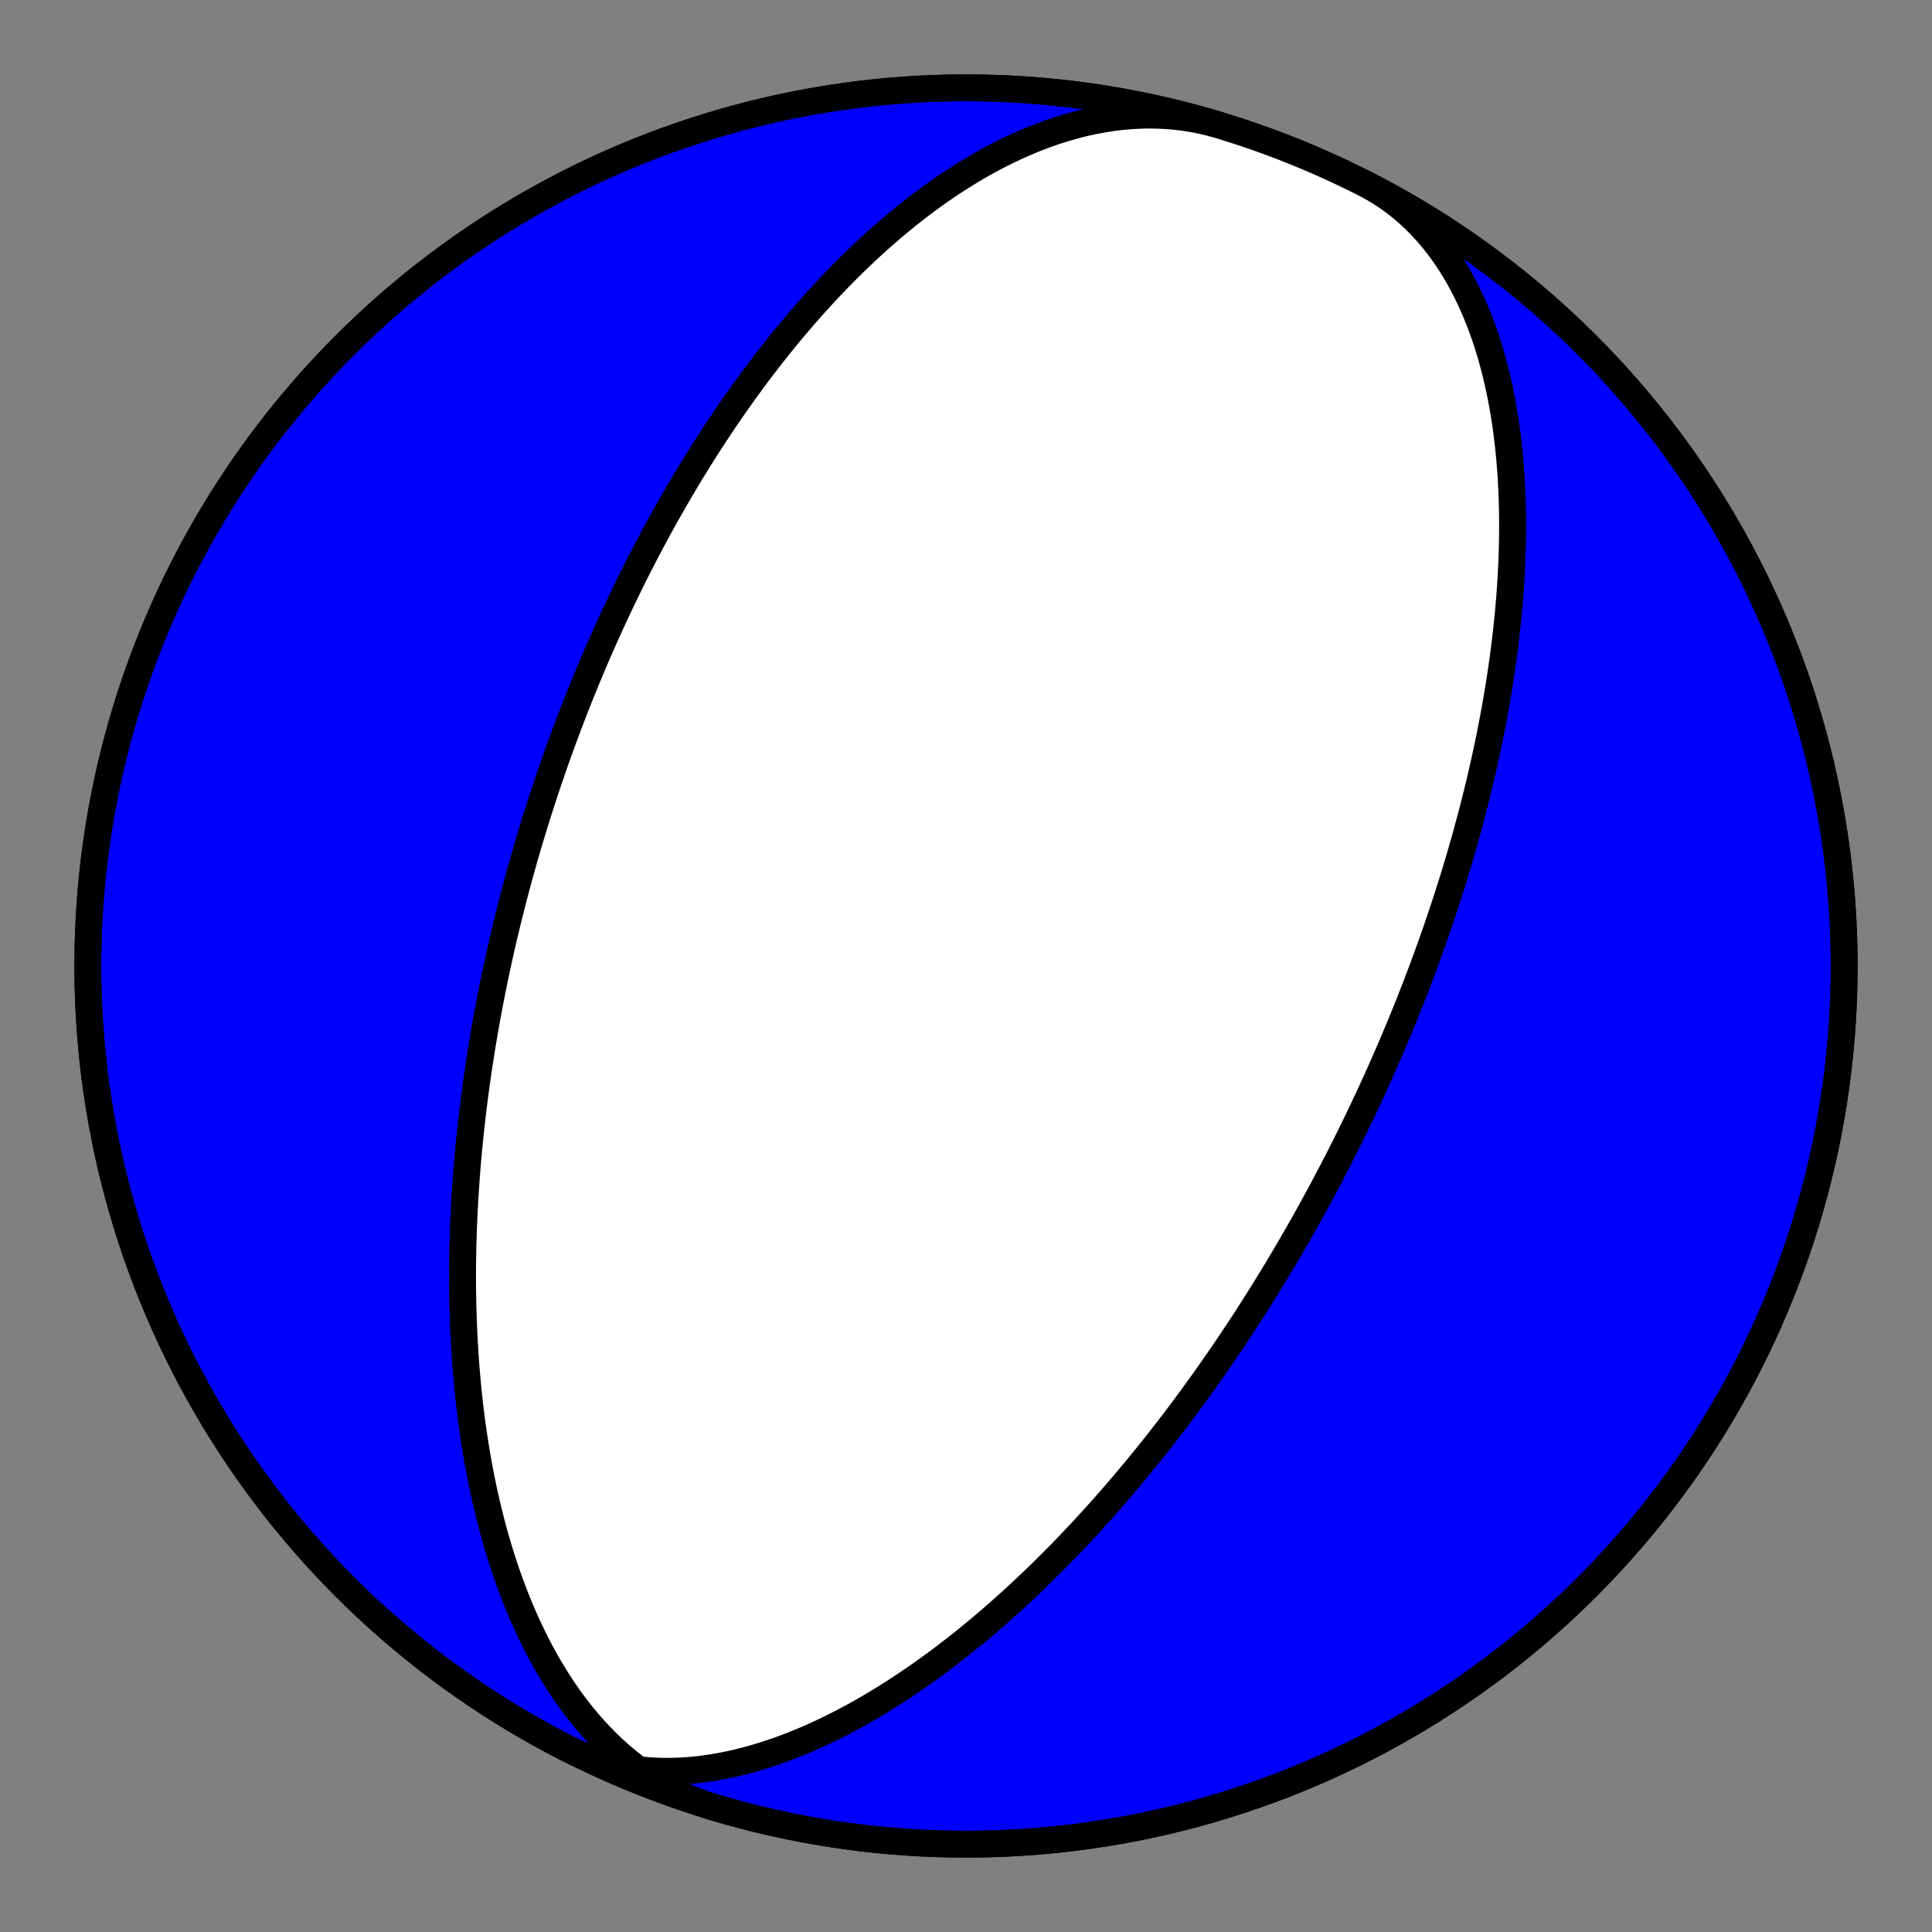 <?xml version="1.0" encoding="utf-8" standalone="no"?>
<!DOCTYPE svg PUBLIC "-//W3C//DTD SVG 1.1//EN"
  "http://www.w3.org/Graphics/SVG/1.1/DTD/svg11.dtd">
<!-- Created with matplotlib (https://matplotlib.org/) -->
<svg height="144pt" version="1.1" viewBox="0 0 144 144" width="144pt" xmlns="http://www.w3.org/2000/svg" xmlns:xlink="http://www.w3.org/1999/xlink">
 <rect x="0" y="0" width="144" height="144" fill="#808080" stroke="none"/>
 <defs>
  <style type="text/css">*{stroke-linecap:butt;stroke-linejoin:round;}</style>
 </defs>
 <g id="figure_1">
  <g id="patch_1">
   <path d="M 0 144 
L 144 144 
L 144 0 
L 0 0 
z
" style="fill:none;"/>
  </g>
  <g id="axes_1">
   <g id="PatchCollection_1">
    <path clip-path="url(#pcce1244e48)" d="M 101.716 13.68 
L 102.292 13.989 
L 102.855 14.324 
L 103.404 14.684 
L 103.938 15.068 
L 104.457 15.476 
L 104.96 15.906 
L 105.447 16.359 
L 105.917 16.833 
L 106.371 17.328 
L 106.808 17.842 
L 107.228 18.376 
L 107.631 18.927 
L 108.016 19.495 
L 108.385 20.079 
L 108.736 20.677 
L 109.07 21.29 
L 109.387 21.915 
L 109.687 22.552 
L 109.971 23.2 
L 110.239 23.857 
L 110.49 24.523 
L 110.726 25.197 
L 110.946 25.878 
L 111.151 26.565 
L 111.341 27.256 
L 111.518 27.952 
L 111.68 28.651 
L 111.829 29.353 
L 111.965 30.056 
L 112.088 30.761 
L 112.199 31.466 
L 112.298 32.17 
L 112.386 32.874 
L 112.463 33.576 
L 112.529 34.277 
L 112.586 34.975 
L 112.633 35.67 
L 112.67 36.361 
L 112.699 37.049 
L 112.719 37.733 
L 112.732 38.413 
L 112.736 39.088 
L 112.733 39.758 
L 112.724 40.423 
L 112.707 41.083 
L 112.685 41.736 
L 112.656 42.385 
L 112.622 43.027 
L 112.582 43.663 
L 112.537 44.294 
L 112.487 44.918 
L 112.433 45.535 
L 112.374 46.147 
L 112.311 46.752 
L 112.244 47.351 
L 112.174 47.943 
L 112.1 48.529 
L 112.023 49.108 
L 111.942 49.681 
L 111.859 50.248 
L 111.773 50.808 
L 111.684 51.362 
L 111.593 51.91 
L 111.5 52.452 
L 111.404 52.987 
L 111.306 53.517 
L 111.207 54.04 
L 111.106 54.557 
L 111.003 55.069 
L 110.898 55.575 
L 110.792 56.074 
L 110.684 56.569 
L 110.576 57.058 
L 110.465 57.541 
L 110.354 58.019 
L 110.242 58.491 
L 110.129 58.959 
L 110.014 59.421 
L 109.899 59.878 
L 109.783 60.331 
L 109.667 60.778 
L 109.549 61.221 
L 109.431 61.658 
L 109.313 62.092 
L 109.193 62.521 
L 109.073 62.945 
L 108.953 63.365 
L 108.832 63.781 
L 108.711 64.192 
L 108.589 64.6 
L 108.467 65.003 
L 108.345 65.403 
L 108.222 65.799 
L 108.099 66.191 
L 107.975 66.579 
L 107.851 66.964 
L 107.727 67.345 
L 107.603 67.723 
L 107.479 68.097 
L 107.354 68.469 
L 107.229 68.837 
L 107.104 69.201 
L 106.979 69.563 
L 106.853 69.922 
L 106.728 70.278 
L 106.602 70.631 
L 106.476 70.981 
L 106.35 71.328 
L 106.223 71.673 
L 106.097 72.015 
L 105.97 72.355 
L 105.843 72.692 
L 105.716 73.027 
L 105.589 73.359 
L 105.462 73.689 
L 105.334 74.017 
L 105.206 74.343 
L 105.079 74.667 
L 104.951 74.988 
L 104.822 75.308 
L 104.694 75.626 
L 104.566 75.941 
L 104.437 76.255 
L 104.308 76.567 
L 104.179 76.878 
L 104.049 77.187 
L 103.92 77.494 
L 103.79 77.799 
L 103.66 78.103 
L 103.53 78.406 
L 103.399 78.707 
L 103.268 79.007 
L 103.137 79.305 
L 103.006 79.602 
L 102.874 79.898 
L 102.742 80.193 
L 102.61 80.486 
L 102.477 80.778 
L 102.344 81.07 
L 102.211 81.36 
L 102.077 81.649 
L 101.943 81.937 
L 101.808 82.225 
L 101.673 82.511 
L 101.538 82.797 
L 101.402 83.082 
L 101.266 83.366 
L 101.129 83.65 
L 100.992 83.932 
L 100.854 84.215 
L 100.716 84.496 
L 100.578 84.777 
L 100.438 85.058 
L 100.299 85.338 
L 100.158 85.617 
L 100.017 85.896 
L 99.876 86.175 
L 99.733 86.454 
L 99.59 86.732 
L 99.447 87.01 
L 99.303 87.288 
L 99.158 87.565 
L 99.012 87.843 
L 98.865 88.12 
L 98.718 88.397 
L 98.57 88.675 
L 98.421 88.952 
L 98.272 89.229 
L 98.121 89.506 
L 97.97 89.784 
L 97.817 90.061 
L 97.664 90.339 
L 97.51 90.617 
L 97.354 90.895 
L 97.198 91.173 
L 97.041 91.452 
L 96.883 91.731 
L 96.723 92.011 
L 96.562 92.291 
L 96.401 92.571 
L 96.238 92.852 
L 96.074 93.133 
L 95.908 93.415 
L 95.742 93.698 
L 95.574 93.981 
L 95.404 94.265 
L 95.234 94.549 
L 95.062 94.834 
L 94.888 95.12 
L 94.713 95.407 
L 94.537 95.695 
L 94.359 95.983 
L 94.179 96.273 
L 93.998 96.563 
L 93.815 96.855 
L 93.63 97.147 
L 93.444 97.441 
L 93.255 97.735 
L 93.065 98.031 
L 92.873 98.328 
L 92.68 98.626 
L 92.484 98.925 
L 92.286 99.226 
L 92.086 99.528 
L 91.884 99.831 
L 91.679 100.136 
L 91.473 100.442 
L 91.264 100.749 
L 91.053 101.058 
L 90.839 101.369 
L 90.623 101.681 
L 90.405 101.995 
L 90.183 102.31 
L 89.96 102.627 
L 89.733 102.946 
L 89.504 103.266 
L 89.271 103.589 
L 89.036 103.913 
L 88.798 104.239 
L 88.557 104.567 
L 88.313 104.896 
L 88.065 105.228 
L 87.815 105.562 
L 87.561 105.897 
L 87.303 106.235 
L 87.042 106.575 
L 86.777 106.917 
L 86.509 107.26 
L 86.236 107.607 
L 85.96 107.955 
L 85.68 108.305 
L 85.396 108.658 
L 85.107 109.013 
L 84.815 109.37 
L 84.518 109.729 
L 84.216 110.09 
L 83.91 110.454 
L 83.599 110.82 
L 83.284 111.188 
L 82.963 111.559 
L 82.638 111.932 
L 82.307 112.307 
L 81.971 112.684 
L 81.63 113.063 
L 81.283 113.445 
L 80.931 113.828 
L 80.573 114.214 
L 80.209 114.602 
L 79.839 114.992 
L 79.463 115.384 
L 79.081 115.777 
L 78.692 116.173 
L 78.297 116.57 
L 77.895 116.968 
L 77.487 117.369 
L 77.072 117.77 
L 76.649 118.173 
L 76.22 118.577 
L 75.783 118.982 
L 75.339 119.388 
L 74.888 119.795 
L 74.429 120.201 
L 73.963 120.609 
L 73.488 121.016 
L 73.006 121.423 
L 72.516 121.829 
L 72.018 122.234 
L 71.512 122.639 
L 70.997 123.042 
L 70.474 123.443 
L 69.944 123.842 
L 69.404 124.239 
L 68.857 124.632 
L 68.301 125.022 
L 67.737 125.408 
L 67.165 125.79 
L 66.584 126.167 
L 65.996 126.539 
L 65.399 126.904 
L 64.795 127.263 
L 64.183 127.615 
L 63.563 127.959 
L 62.936 128.294 
L 62.301 128.62 
L 61.66 128.937 
L 61.012 129.242 
L 60.358 129.536 
L 59.698 129.817 
L 59.032 130.086 
L 58.362 130.341 
L 57.686 130.581 
L 57.007 130.805 
L 56.323 131.013 
L 55.637 131.204 
L 54.948 131.378 
L 54.258 131.532 
L 53.566 131.666 
L 52.874 131.781 
L 52.182 131.874 
L 51.491 131.945 
L 50.802 131.994 
L 50.115 132.02 
L 49.432 132.022 
L 48.753 131.999 
L 48.079 131.952 
L 47.411 131.88 
L 46.75 131.782 
L 46.096 131.658 
L 45.45 131.508 
L 44.814 131.332 
L 44.188 131.13 
L 43.573 130.902 
L 42.969 130.648 
L 42.377 130.367 
L 42.284 130.32 
L 41.271 129.793 
L 40.267 129.248 
L 39.273 128.685 
L 38.288 128.105 
L 37.314 127.509 
L 36.351 126.895 
L 35.398 126.264 
L 34.457 125.617 
L 33.527 124.954 
L 32.608 124.274 
L 31.702 123.579 
L 30.808 122.868 
L 29.927 122.141 
L 29.058 121.399 
L 28.202 120.642 
L 27.36 119.87 
L 26.531 119.084 
L 25.717 118.283 
L 24.916 117.469 
L 24.13 116.64 
L 23.358 115.798 
L 22.601 114.942 
L 21.859 114.073 
L 21.132 113.192 
L 20.421 112.298 
L 19.726 111.392 
L 19.046 110.473 
L 18.383 109.543 
L 17.736 108.602 
L 17.105 107.649 
L 16.491 106.686 
L 15.895 105.712 
L 15.315 104.727 
L 14.752 103.733 
L 14.207 102.729 
L 13.68 101.716 
L 13.17 100.693 
L 12.678 99.662 
L 12.204 98.623 
L 11.749 97.575 
L 11.312 96.52 
L 10.893 95.457 
L 10.493 94.387 
L 10.112 93.31 
L 9.749 92.227 
L 9.406 91.137 
L 9.081 90.042 
L 8.776 88.941 
L 8.49 87.835 
L 8.223 86.724 
L 7.976 85.609 
L 7.748 84.489 
L 7.54 83.366 
L 7.351 82.239 
L 7.182 81.11 
L 7.033 79.977 
L 6.904 78.842 
L 6.795 77.705 
L 6.705 76.566 
L 6.635 75.426 
L 6.585 74.284 
L 6.555 73.142 
L 6.545 72 
L 6.555 70.858 
L 6.585 69.716 
L 6.635 68.574 
L 6.705 67.434 
L 6.795 66.295 
L 6.904 65.158 
L 7.033 64.023 
L 7.182 62.89 
L 7.351 61.761 
L 7.54 60.634 
L 7.748 59.511 
L 7.976 58.391 
L 8.223 57.276 
L 8.49 56.165 
L 8.776 55.059 
L 9.081 53.958 
L 9.406 52.863 
L 9.749 51.773 
L 10.112 50.69 
L 10.493 49.613 
L 10.893 48.543 
L 11.312 47.48 
L 11.749 46.425 
L 12.204 45.377 
L 12.678 44.338 
L 13.17 43.307 
L 13.68 42.284 
L 14.207 41.271 
L 14.752 40.267 
L 15.315 39.273 
L 15.895 38.288 
L 16.491 37.314 
L 17.105 36.351 
L 17.736 35.398 
L 18.383 34.457 
L 19.046 33.527 
L 19.726 32.608 
L 20.421 31.702 
L 21.132 30.808 
L 21.859 29.927 
L 22.601 29.058 
L 23.358 28.202 
L 24.13 27.36 
L 24.916 26.531 
L 25.717 25.717 
L 26.531 24.916 
L 27.36 24.13 
L 28.202 23.358 
L 29.058 22.601 
L 29.927 21.859 
L 30.808 21.132 
L 31.702 20.421 
L 32.608 19.726 
L 33.527 19.046 
L 34.457 18.383 
L 35.398 17.736 
L 36.351 17.105 
L 37.314 16.491 
L 38.288 15.895 
L 39.273 15.315 
L 40.267 14.752 
L 41.271 14.207 
L 42.284 13.68 
L 43.307 13.17 
L 44.338 12.678 
L 45.377 12.204 
L 46.425 11.749 
L 47.48 11.312 
L 48.543 10.893 
L 49.613 10.493 
L 50.69 10.112 
L 51.773 9.749 
L 52.863 9.406 
L 53.958 9.081 
L 55.059 8.776 
L 56.165 8.49 
L 57.276 8.223 
L 58.391 7.976 
L 59.511 7.748 
L 60.634 7.54 
L 61.761 7.351 
L 62.89 7.182 
L 64.023 7.033 
L 65.158 6.904 
L 66.295 6.795 
L 67.434 6.705 
L 68.574 6.635 
L 69.716 6.585 
L 70.858 6.555 
L 72 6.545 
L 73.142 6.555 
L 74.284 6.585 
L 75.426 6.635 
L 76.566 6.705 
L 77.705 6.795 
L 78.842 6.904 
L 79.977 7.033 
L 81.11 7.182 
L 82.239 7.351 
L 83.366 7.54 
L 84.489 7.748 
L 85.609 7.976 
L 86.724 8.223 
L 87.835 8.49 
L 88.941 8.776 
L 90.042 9.081 
L 90.812 9.307 
L 90.181 9.134 
L 89.543 8.984 
L 88.9 8.857 
L 88.252 8.755 
L 87.599 8.675 
L 86.942 8.62 
L 86.281 8.588 
L 85.618 8.579 
L 84.954 8.592 
L 84.287 8.629 
L 83.62 8.687 
L 82.953 8.767 
L 82.286 8.869 
L 81.621 8.991 
L 80.957 9.133 
L 80.295 9.296 
L 79.635 9.477 
L 78.979 9.676 
L 78.327 9.894 
L 77.678 10.128 
L 77.034 10.379 
L 76.395 10.646 
L 75.762 10.927 
L 75.134 11.223 
L 74.512 11.533 
L 73.896 11.856 
L 73.287 12.19 
L 72.685 12.537 
L 72.09 12.894 
L 71.502 13.262 
L 70.921 13.639 
L 70.348 14.025 
L 69.783 14.42 
L 69.226 14.822 
L 68.676 15.231 
L 68.135 15.647 
L 67.601 16.069 
L 67.076 16.496 
L 66.559 16.929 
L 66.05 17.366 
L 65.549 17.807 
L 65.056 18.251 
L 64.571 18.699 
L 64.095 19.15 
L 63.626 19.603 
L 63.165 20.058 
L 62.712 20.515 
L 62.267 20.973 
L 61.829 21.432 
L 61.399 21.892 
L 60.977 22.352 
L 60.562 22.813 
L 60.154 23.274 
L 59.754 23.735 
L 59.36 24.195 
L 58.974 24.654 
L 58.595 25.113 
L 58.222 25.571 
L 57.856 26.028 
L 57.496 26.483 
L 57.143 26.938 
L 56.796 27.39 
L 56.455 27.841 
L 56.12 28.291 
L 55.791 28.739 
L 55.468 29.184 
L 55.151 29.628 
L 54.839 30.07 
L 54.532 30.51 
L 54.231 30.947 
L 53.935 31.383 
L 53.645 31.816 
L 53.359 32.247 
L 53.078 32.676 
L 52.802 33.103 
L 52.53 33.527 
L 52.264 33.949 
L 52.001 34.369 
L 51.743 34.786 
L 51.489 35.201 
L 51.24 35.613 
L 50.994 36.024 
L 50.753 36.432 
L 50.515 36.837 
L 50.281 37.241 
L 50.051 37.642 
L 49.824 38.041 
L 49.601 38.437 
L 49.382 38.831 
L 49.166 39.224 
L 48.953 39.613 
L 48.744 40.001 
L 48.537 40.387 
L 48.334 40.77 
L 48.134 41.152 
L 47.936 41.531 
L 47.742 41.909 
L 47.55 42.284 
L 47.361 42.658 
L 47.175 43.029 
L 46.992 43.399 
L 46.811 43.767 
L 46.632 44.133 
L 46.456 44.497 
L 46.283 44.86 
L 46.112 45.221 
L 45.943 45.58 
L 45.776 45.937 
L 45.612 46.293 
L 45.449 46.648 
L 45.289 47 
L 45.131 47.352 
L 44.975 47.702 
L 44.821 48.05 
L 44.668 48.397 
L 44.518 48.743 
L 44.369 49.088 
L 44.223 49.431 
L 44.078 49.773 
L 43.934 50.114 
L 43.793 50.454 
L 43.653 50.792 
L 43.515 51.13 
L 43.378 51.466 
L 43.243 51.802 
L 43.109 52.137 
L 42.977 52.47 
L 42.847 52.803 
L 42.718 53.135 
L 42.59 53.466 
L 42.463 53.797 
L 42.338 54.127 
L 42.215 54.456 
L 42.092 54.784 
L 41.971 55.112 
L 41.851 55.439 
L 41.733 55.766 
L 41.615 56.092 
L 41.499 56.418 
L 41.384 56.743 
L 41.27 57.068 
L 41.157 57.392 
L 41.045 57.717 
L 40.934 58.041 
L 40.825 58.364 
L 40.716 58.688 
L 40.609 59.011 
L 40.502 59.335 
L 40.396 59.658 
L 40.292 59.981 
L 40.188 60.304 
L 40.086 60.628 
L 39.984 60.951 
L 39.883 61.274 
L 39.783 61.598 
L 39.684 61.921 
L 39.586 62.245 
L 39.488 62.57 
L 39.392 62.894 
L 39.296 63.219 
L 39.202 63.544 
L 39.108 63.87 
L 39.015 64.196 
L 38.922 64.523 
L 38.831 64.85 
L 38.74 65.178 
L 38.65 65.506 
L 38.561 65.835 
L 38.472 66.165 
L 38.385 66.495 
L 38.298 66.827 
L 38.212 67.159 
L 38.126 67.492 
L 38.041 67.826 
L 37.958 68.16 
L 37.874 68.496 
L 37.792 68.833 
L 37.71 69.171 
L 37.629 69.51 
L 37.549 69.85 
L 37.469 70.192 
L 37.39 70.535 
L 37.312 70.879 
L 37.235 71.224 
L 37.158 71.571 
L 37.082 71.919 
L 37.007 72.269 
L 36.933 72.62 
L 36.859 72.973 
L 36.786 73.328 
L 36.714 73.684 
L 36.642 74.042 
L 36.571 74.402 
L 36.502 74.763 
L 36.432 75.127 
L 36.364 75.492 
L 36.296 75.86 
L 36.23 76.229 
L 36.164 76.601 
L 36.099 76.975 
L 36.035 77.351 
L 35.971 77.729 
L 35.909 78.109 
L 35.847 78.492 
L 35.786 78.878 
L 35.727 79.266 
L 35.668 79.656 
L 35.61 80.049 
L 35.553 80.445 
L 35.497 80.843 
L 35.443 81.245 
L 35.389 81.649 
L 35.336 82.056 
L 35.285 82.466 
L 35.235 82.879 
L 35.186 83.295 
L 35.138 83.714 
L 35.091 84.137 
L 35.046 84.562 
L 35.002 84.991 
L 34.959 85.424 
L 34.918 85.86 
L 34.878 86.299 
L 34.84 86.743 
L 34.803 87.189 
L 34.768 87.64 
L 34.735 88.094 
L 34.703 88.552 
L 34.673 89.014 
L 34.645 89.48 
L 34.619 89.95 
L 34.595 90.425 
L 34.573 90.903 
L 34.553 91.385 
L 34.535 91.872 
L 34.52 92.363 
L 34.506 92.859 
L 34.496 93.358 
L 34.488 93.863 
L 34.482 94.372 
L 34.479 94.885 
L 34.479 95.403 
L 34.482 95.925 
L 34.488 96.453 
L 34.497 96.985 
L 34.51 97.521 
L 34.526 98.063 
L 34.545 98.609 
L 34.568 99.159 
L 34.595 99.715 
L 34.626 100.275 
L 34.661 100.841 
L 34.701 101.41 
L 34.744 101.985 
L 34.793 102.564 
L 34.846 103.148 
L 34.904 103.736 
L 34.967 104.329 
L 35.035 104.927 
L 35.109 105.528 
L 35.189 106.134 
L 35.275 106.744 
L 35.367 107.358 
L 35.465 107.976 
L 35.569 108.598 
L 35.681 109.223 
L 35.799 109.851 
L 35.925 110.483 
L 36.059 111.117 
L 36.2 111.754 
L 36.349 112.394 
L 36.506 113.035 
L 36.672 113.679 
L 36.847 114.323 
L 37.031 114.969 
L 37.224 115.616 
L 37.427 116.262 
L 37.639 116.909 
L 37.862 117.555 
L 38.095 118.199 
L 38.338 118.842 
L 38.593 119.483 
L 38.858 120.122 
L 39.135 120.756 
L 39.423 121.387 
L 39.723 122.013 
L 40.035 122.634 
L 40.359 123.249 
L 40.695 123.857 
L 41.044 124.458 
L 41.406 125.051 
L 41.78 125.634 
L 42.166 126.208 
L 42.566 126.772 
L 42.979 127.324 
L 43.404 127.864 
L 43.842 128.391 
L 44.293 128.905 
L 44.757 129.404 
L 45.233 129.887 
L 45.722 130.355 
L 46.224 130.805 
L 46.737 131.238 
L 47.262 131.653 
L 47.799 132.049 
L 48.347 132.425 
L 48.906 132.781 
L 49.475 133.116 
L 50.055 133.43 
L 50.644 133.721 
L 51.243 133.991 
L 51.85 134.238 
L 52.465 134.462 
L 53.088 134.663 
L 53.088 134.663 
L 54.185 134.983 
L 55.287 135.285 
L 56.394 135.567 
L 57.505 135.829 
L 58.622 136.073 
L 59.742 136.296 
L 60.866 136.501 
L 61.993 136.685 
L 63.124 136.85 
L 64.257 136.995 
L 65.392 137.12 
L 66.53 137.226 
L 67.669 137.311 
L 68.809 137.377 
L 69.951 137.422 
L 71.093 137.448 
L 72.235 137.454 
L 73.378 137.44 
L 74.52 137.406 
L 75.661 137.352 
L 76.801 137.278 
L 77.939 137.185 
L 79.076 137.071 
L 80.21 136.938 
L 81.342 136.784 
L 82.472 136.611 
L 83.598 136.419 
L 84.72 136.207 
L 85.839 135.975 
L 86.953 135.724 
L 88.063 135.453 
L 89.168 135.163 
L 90.268 134.854 
L 91.362 134.525 
L 92.45 134.178 
L 93.532 133.811 
L 94.608 133.426 
L 95.676 133.022 
L 96.738 132.6 
L 97.792 132.159 
L 98.838 131.7 
L 99.875 131.222 
L 100.905 130.727 
L 101.925 130.213 
L 102.937 129.682 
L 103.939 129.133 
L 104.931 128.567 
L 105.913 127.984 
L 106.885 127.384 
L 107.846 126.766 
L 108.797 126.132 
L 109.736 125.482 
L 110.663 124.815 
L 111.579 124.132 
L 112.483 123.434 
L 113.374 122.719 
L 114.253 121.99 
L 115.119 121.244 
L 115.972 120.484 
L 116.812 119.71 
L 117.638 118.92 
L 118.449 118.117 
L 119.247 117.299 
L 120.031 116.467 
L 120.799 115.622 
L 121.553 114.764 
L 122.292 113.893 
L 123.016 113.009 
L 123.723 112.112 
L 124.416 111.203 
L 125.092 110.283 
L 125.752 109.35 
L 126.396 108.406 
L 127.023 107.452 
L 127.633 106.486 
L 128.226 105.51 
L 128.803 104.523 
L 129.362 103.527 
L 129.903 102.521 
L 130.427 101.506 
L 130.933 100.482 
L 131.421 99.449 
L 131.891 98.408 
L 132.343 97.358 
L 132.776 96.301 
L 133.191 95.237 
L 133.587 94.165 
L 133.965 93.087 
L 134.323 92.003 
L 134.663 90.912 
L 134.983 89.815 
L 135.285 88.713 
L 135.567 87.606 
L 135.829 86.495 
L 136.073 85.378 
L 136.296 84.258 
L 136.501 83.134 
L 136.685 82.007 
L 136.85 80.876 
L 136.995 79.743 
L 137.12 78.608 
L 137.226 77.47 
L 137.311 76.331 
L 137.377 75.191 
L 137.422 74.049 
L 137.448 72.907 
L 137.454 71.765 
L 137.44 70.622 
L 137.406 69.48 
L 137.352 68.339 
L 137.278 67.199 
L 137.185 66.061 
L 137.071 64.924 
L 136.938 63.79 
L 136.784 62.658 
L 136.611 61.528 
L 136.419 60.402 
L 136.207 59.28 
L 135.975 58.161 
L 135.724 57.047 
L 135.453 55.937 
L 135.163 54.832 
L 134.854 53.732 
L 134.525 52.638 
L 134.178 51.55 
L 133.811 50.468 
L 133.426 49.392 
L 133.022 48.324 
L 132.6 47.262 
L 132.159 46.208 
L 131.7 45.162 
L 131.222 44.125 
L 130.727 43.095 
L 130.213 42.075 
L 129.682 41.063 
L 129.133 40.061 
L 128.567 39.069 
L 127.984 38.087 
L 127.384 37.115 
L 126.766 36.154 
L 126.132 35.203 
L 125.482 34.264 
L 124.815 33.337 
L 124.132 32.421 
L 123.434 31.517 
L 122.719 30.626 
L 121.99 29.747 
L 121.244 28.881 
L 120.484 28.028 
L 119.71 27.188 
L 118.92 26.362 
L 118.117 25.551 
L 117.299 24.753 
L 116.467 23.969 
L 115.622 23.201 
L 114.764 22.447 
L 113.893 21.708 
L 113.009 20.984 
L 112.112 20.277 
L 111.203 19.584 
L 110.283 18.908 
L 109.35 18.248 
L 108.406 17.604 
L 107.452 16.977 
L 106.486 16.367 
L 105.51 15.774 
L 104.523 15.197 
L 103.527 14.638 
z
" style="fill:#0000ff;stroke:#000000;stroke-width:2;"/>
    <path clip-path="url(#pcce1244e48)" d="M 101.716 13.68 
L 102.292 13.989 
L 102.855 14.324 
L 103.404 14.684 
L 103.938 15.068 
L 104.457 15.476 
L 104.96 15.906 
L 105.447 16.359 
L 105.917 16.833 
L 106.371 17.328 
L 106.808 17.842 
L 107.228 18.376 
L 107.631 18.927 
L 108.016 19.495 
L 108.385 20.079 
L 108.736 20.677 
L 109.07 21.29 
L 109.387 21.915 
L 109.687 22.552 
L 109.971 23.2 
L 110.239 23.857 
L 110.49 24.523 
L 110.726 25.197 
L 110.946 25.878 
L 111.151 26.565 
L 111.341 27.256 
L 111.518 27.952 
L 111.68 28.651 
L 111.829 29.353 
L 111.965 30.056 
L 112.088 30.761 
L 112.199 31.466 
L 112.298 32.17 
L 112.386 32.874 
L 112.463 33.576 
L 112.529 34.277 
L 112.586 34.975 
L 112.633 35.67 
L 112.67 36.361 
L 112.699 37.049 
L 112.719 37.733 
L 112.732 38.413 
L 112.736 39.088 
L 112.733 39.758 
L 112.724 40.423 
L 112.707 41.083 
L 112.685 41.736 
L 112.656 42.385 
L 112.622 43.027 
L 112.582 43.663 
L 112.537 44.294 
L 112.487 44.918 
L 112.433 45.535 
L 112.374 46.147 
L 112.311 46.752 
L 112.244 47.351 
L 112.174 47.943 
L 112.1 48.529 
L 112.023 49.108 
L 111.942 49.681 
L 111.859 50.248 
L 111.773 50.808 
L 111.684 51.362 
L 111.593 51.91 
L 111.5 52.452 
L 111.404 52.987 
L 111.306 53.517 
L 111.207 54.04 
L 111.106 54.557 
L 111.003 55.069 
L 110.898 55.575 
L 110.792 56.074 
L 110.684 56.569 
L 110.576 57.058 
L 110.465 57.541 
L 110.354 58.019 
L 110.242 58.491 
L 110.129 58.959 
L 110.014 59.421 
L 109.899 59.878 
L 109.783 60.331 
L 109.667 60.778 
L 109.549 61.221 
L 109.431 61.658 
L 109.313 62.092 
L 109.193 62.521 
L 109.073 62.945 
L 108.953 63.365 
L 108.832 63.781 
L 108.711 64.192 
L 108.589 64.6 
L 108.467 65.003 
L 108.345 65.403 
L 108.222 65.799 
L 108.099 66.191 
L 107.975 66.579 
L 107.851 66.964 
L 107.727 67.345 
L 107.603 67.723 
L 107.479 68.097 
L 107.354 68.469 
L 107.229 68.837 
L 107.104 69.201 
L 106.979 69.563 
L 106.853 69.922 
L 106.728 70.278 
L 106.602 70.631 
L 106.476 70.981 
L 106.35 71.328 
L 106.223 71.673 
L 106.097 72.015 
L 105.97 72.355 
L 105.843 72.692 
L 105.716 73.027 
L 105.589 73.359 
L 105.462 73.689 
L 105.334 74.017 
L 105.206 74.343 
L 105.079 74.667 
L 104.951 74.988 
L 104.822 75.308 
L 104.694 75.626 
L 104.566 75.941 
L 104.437 76.255 
L 104.308 76.567 
L 104.179 76.878 
L 104.049 77.187 
L 103.92 77.494 
L 103.79 77.799 
L 103.66 78.103 
L 103.53 78.406 
L 103.399 78.707 
L 103.268 79.007 
L 103.137 79.305 
L 103.006 79.602 
L 102.874 79.898 
L 102.742 80.193 
L 102.61 80.486 
L 102.477 80.778 
L 102.344 81.07 
L 102.211 81.36 
L 102.077 81.649 
L 101.943 81.937 
L 101.808 82.225 
L 101.673 82.511 
L 101.538 82.797 
L 101.402 83.082 
L 101.266 83.366 
L 101.129 83.65 
L 100.992 83.932 
L 100.854 84.215 
L 100.716 84.496 
L 100.578 84.777 
L 100.438 85.058 
L 100.299 85.338 
L 100.158 85.617 
L 100.017 85.896 
L 99.876 86.175 
L 99.733 86.454 
L 99.59 86.732 
L 99.447 87.01 
L 99.303 87.288 
L 99.158 87.565 
L 99.012 87.843 
L 98.865 88.12 
L 98.718 88.397 
L 98.57 88.675 
L 98.421 88.952 
L 98.272 89.229 
L 98.121 89.506 
L 97.97 89.784 
L 97.817 90.061 
L 97.664 90.339 
L 97.51 90.617 
L 97.354 90.895 
L 97.198 91.173 
L 97.041 91.452 
L 96.883 91.731 
L 96.723 92.011 
L 96.562 92.291 
L 96.401 92.571 
L 96.238 92.852 
L 96.074 93.133 
L 95.908 93.415 
L 95.742 93.698 
L 95.574 93.981 
L 95.404 94.265 
L 95.234 94.549 
L 95.062 94.834 
L 94.888 95.12 
L 94.713 95.407 
L 94.537 95.695 
L 94.359 95.983 
L 94.179 96.273 
L 93.998 96.563 
L 93.815 96.855 
L 93.63 97.147 
L 93.444 97.441 
L 93.255 97.735 
L 93.065 98.031 
L 92.873 98.328 
L 92.68 98.626 
L 92.484 98.925 
L 92.286 99.226 
L 92.086 99.528 
L 91.884 99.831 
L 91.679 100.136 
L 91.473 100.442 
L 91.264 100.749 
L 91.053 101.058 
L 90.839 101.369 
L 90.623 101.681 
L 90.405 101.995 
L 90.183 102.31 
L 89.96 102.627 
L 89.733 102.946 
L 89.504 103.266 
L 89.271 103.589 
L 89.036 103.913 
L 88.798 104.239 
L 88.557 104.567 
L 88.313 104.896 
L 88.065 105.228 
L 87.815 105.562 
L 87.561 105.897 
L 87.303 106.235 
L 87.042 106.575 
L 86.777 106.917 
L 86.509 107.26 
L 86.236 107.607 
L 85.96 107.955 
L 85.68 108.305 
L 85.396 108.658 
L 85.107 109.013 
L 84.815 109.37 
L 84.518 109.729 
L 84.216 110.09 
L 83.91 110.454 
L 83.599 110.82 
L 83.284 111.188 
L 82.963 111.559 
L 82.638 111.932 
L 82.307 112.307 
L 81.971 112.684 
L 81.63 113.063 
L 81.283 113.445 
L 80.931 113.828 
L 80.573 114.214 
L 80.209 114.602 
L 79.839 114.992 
L 79.463 115.384 
L 79.081 115.777 
L 78.692 116.173 
L 78.297 116.57 
L 77.895 116.968 
L 77.487 117.369 
L 77.072 117.77 
L 76.649 118.173 
L 76.22 118.577 
L 75.783 118.982 
L 75.339 119.388 
L 74.888 119.795 
L 74.429 120.201 
L 73.963 120.609 
L 73.488 121.016 
L 73.006 121.423 
L 72.516 121.829 
L 72.018 122.234 
L 71.512 122.639 
L 70.997 123.042 
L 70.474 123.443 
L 69.944 123.842 
L 69.404 124.239 
L 68.857 124.632 
L 68.301 125.022 
L 67.737 125.408 
L 67.165 125.79 
L 66.584 126.167 
L 65.996 126.539 
L 65.399 126.904 
L 64.795 127.263 
L 64.183 127.615 
L 63.563 127.959 
L 62.936 128.294 
L 62.301 128.62 
L 61.66 128.937 
L 61.012 129.242 
L 60.358 129.536 
L 59.698 129.817 
L 59.032 130.086 
L 58.362 130.341 
L 57.686 130.581 
L 57.007 130.805 
L 56.323 131.013 
L 55.637 131.204 
L 54.948 131.378 
L 54.258 131.532 
L 53.566 131.666 
L 52.874 131.781 
L 52.182 131.874 
L 51.491 131.945 
L 50.802 131.994 
L 50.115 132.02 
L 49.432 132.022 
L 48.753 131.999 
L 48.079 131.952 
L 47.411 131.88 
L 46.75 131.782 
L 46.096 131.658 
L 45.45 131.508 
L 44.814 131.332 
L 44.188 131.13 
L 43.573 130.902 
L 42.969 130.648 
L 42.377 130.367 
L 42.284 130.32 
L 41.271 129.793 
L 40.267 129.248 
L 39.273 128.685 
L 38.288 128.105 
L 37.314 127.509 
L 36.351 126.895 
L 35.398 126.264 
L 34.457 125.617 
L 33.527 124.954 
L 32.608 124.274 
L 31.702 123.579 
L 30.808 122.868 
L 29.927 122.141 
L 29.058 121.399 
L 28.202 120.642 
L 27.36 119.87 
L 26.531 119.084 
L 25.717 118.283 
L 24.916 117.469 
L 24.13 116.64 
L 23.358 115.798 
L 22.601 114.942 
L 21.859 114.073 
L 21.132 113.192 
L 20.421 112.298 
L 19.726 111.392 
L 19.046 110.473 
L 18.383 109.543 
L 17.736 108.602 
L 17.105 107.649 
L 16.491 106.686 
L 15.895 105.712 
L 15.315 104.727 
L 14.752 103.733 
L 14.207 102.729 
L 13.68 101.716 
L 13.17 100.693 
L 12.678 99.662 
L 12.204 98.623 
L 11.749 97.575 
L 11.312 96.52 
L 10.893 95.457 
L 10.493 94.387 
L 10.112 93.31 
L 9.749 92.227 
L 9.406 91.137 
L 9.081 90.042 
L 8.776 88.941 
L 8.49 87.835 
L 8.223 86.724 
L 7.976 85.609 
L 7.748 84.489 
L 7.54 83.366 
L 7.351 82.239 
L 7.182 81.11 
L 7.033 79.977 
L 6.904 78.842 
L 6.795 77.705 
L 6.705 76.566 
L 6.635 75.426 
L 6.585 74.284 
L 6.555 73.142 
L 6.545 72 
L 6.555 70.858 
L 6.585 69.716 
L 6.635 68.574 
L 6.705 67.434 
L 6.795 66.295 
L 6.904 65.158 
L 7.033 64.023 
L 7.182 62.89 
L 7.351 61.761 
L 7.54 60.634 
L 7.748 59.511 
L 7.976 58.391 
L 8.223 57.276 
L 8.49 56.165 
L 8.776 55.059 
L 9.081 53.958 
L 9.406 52.863 
L 9.749 51.773 
L 10.112 50.69 
L 10.493 49.613 
L 10.893 48.543 
L 11.312 47.48 
L 11.749 46.425 
L 12.204 45.377 
L 12.678 44.338 
L 13.17 43.307 
L 13.68 42.284 
L 14.207 41.271 
L 14.752 40.267 
L 15.315 39.273 
L 15.895 38.288 
L 16.491 37.314 
L 17.105 36.351 
L 17.736 35.398 
L 18.383 34.457 
L 19.046 33.527 
L 19.726 32.608 
L 20.421 31.702 
L 21.132 30.808 
L 21.859 29.927 
L 22.601 29.058 
L 23.358 28.202 
L 24.13 27.36 
L 24.916 26.531 
L 25.717 25.717 
L 26.531 24.916 
L 27.36 24.13 
L 28.202 23.358 
L 29.058 22.601 
L 29.927 21.859 
L 30.808 21.132 
L 31.702 20.421 
L 32.608 19.726 
L 33.527 19.046 
L 34.457 18.383 
L 35.398 17.736 
L 36.351 17.105 
L 37.314 16.491 
L 38.288 15.895 
L 39.273 15.315 
L 40.267 14.752 
L 41.271 14.207 
L 42.284 13.68 
L 43.307 13.17 
L 44.338 12.678 
L 45.377 12.204 
L 46.425 11.749 
L 47.48 11.312 
L 48.543 10.893 
L 49.613 10.493 
L 50.69 10.112 
L 51.773 9.749 
L 52.863 9.406 
L 53.958 9.081 
L 55.059 8.776 
L 56.165 8.49 
L 57.276 8.223 
L 58.391 7.976 
L 59.511 7.748 
L 60.634 7.54 
L 61.761 7.351 
L 62.89 7.182 
L 64.023 7.033 
L 65.158 6.904 
L 66.295 6.795 
L 67.434 6.705 
L 68.574 6.635 
L 69.716 6.585 
L 70.858 6.555 
L 72 6.545 
L 73.142 6.555 
L 74.284 6.585 
L 75.426 6.635 
L 76.566 6.705 
L 77.705 6.795 
L 78.842 6.904 
L 79.977 7.033 
L 81.11 7.182 
L 82.239 7.351 
L 83.366 7.54 
L 84.489 7.748 
L 85.609 7.976 
L 86.724 8.223 
L 87.835 8.49 
L 88.941 8.776 
L 90.042 9.081 
L 91.137 9.406 
L 92.227 9.749 
L 93.31 10.112 
L 94.387 10.493 
L 95.457 10.893 
L 96.52 11.312 
L 97.575 11.749 
L 98.623 12.204 
L 99.662 12.678 
L 100.693 13.17 
L 101.716 13.68 
L 102.729 14.207 
L 103.733 14.752 
L 104.727 15.315 
L 105.712 15.895 
L 106.686 16.491 
L 107.649 17.105 
L 108.602 17.736 
L 109.543 18.383 
L 110.473 19.046 
L 111.392 19.726 
L 112.298 20.421 
L 113.192 21.132 
L 114.073 21.859 
L 114.942 22.601 
L 115.798 23.358 
L 116.64 24.13 
L 117.469 24.916 
L 118.283 25.717 
L 119.084 26.531 
L 119.87 27.36 
L 120.642 28.202 
L 121.399 29.058 
L 122.141 29.927 
L 122.868 30.808 
L 123.579 31.702 
L 124.274 32.608 
L 124.954 33.527 
L 125.617 34.457 
L 126.264 35.398 
L 126.895 36.351 
L 127.509 37.314 
L 128.105 38.288 
L 128.685 39.273 
L 129.248 40.267 
L 129.793 41.271 
L 130.32 42.284 
L 130.83 43.307 
L 131.322 44.338 
L 131.796 45.377 
L 132.251 46.425 
L 132.688 47.48 
L 133.107 48.543 
L 133.507 49.613 
L 133.888 50.69 
L 134.251 51.773 
L 134.594 52.863 
L 134.919 53.958 
L 135.224 55.059 
L 135.51 56.165 
L 135.777 57.276 
L 136.024 58.391 
L 136.252 59.511 
L 136.46 60.634 
L 136.649 61.761 
L 136.818 62.89 
L 136.967 64.023 
L 137.096 65.158 
L 137.205 66.295 
L 137.295 67.434 
L 137.365 68.574 
L 137.415 69.716 
L 137.445 70.858 
L 137.455 72 
L 137.445 73.142 
L 137.415 74.284 
L 137.365 75.426 
L 137.295 76.566 
L 137.205 77.705 
L 137.096 78.842 
L 136.967 79.977 
L 136.818 81.11 
L 136.649 82.239 
L 136.46 83.366 
L 136.252 84.489 
L 136.024 85.609 
L 135.777 86.724 
L 135.51 87.835 
L 135.224 88.941 
L 134.919 90.042 
L 134.594 91.137 
L 134.251 92.227 
L 133.888 93.31 
L 133.507 94.387 
L 133.107 95.457 
L 132.688 96.52 
L 132.251 97.575 
L 131.796 98.623 
L 131.322 99.662 
L 130.83 100.693 
L 130.32 101.716 
L 129.793 102.729 
L 129.248 103.733 
L 128.685 104.727 
L 128.105 105.712 
L 127.509 106.686 
L 126.895 107.649 
L 126.264 108.602 
L 125.617 109.543 
L 124.954 110.473 
L 124.274 111.392 
L 123.579 112.298 
L 122.868 113.192 
L 122.141 114.073 
L 121.399 114.942 
L 120.642 115.798 
L 119.87 116.64 
L 119.084 117.469 
L 118.283 118.283 
L 117.469 119.084 
L 116.64 119.87 
L 115.798 120.642 
L 114.942 121.399 
L 114.073 122.141 
L 113.192 122.868 
L 112.298 123.579 
L 111.392 124.274 
L 110.473 124.954 
L 109.543 125.617 
L 108.602 126.264 
L 107.649 126.895 
L 106.686 127.509 
L 105.712 128.105 
L 104.727 128.685 
L 103.733 129.248 
L 102.729 129.793 
L 101.716 130.32 
L 100.693 130.83 
L 99.662 131.322 
L 98.623 131.796 
L 97.575 132.251 
L 96.52 132.688 
L 95.457 133.107 
L 94.387 133.507 
L 93.31 133.888 
L 92.227 134.251 
L 91.137 134.594 
L 90.042 134.919 
L 88.941 135.224 
L 87.835 135.51 
L 86.724 135.777 
L 85.609 136.024 
L 84.489 136.252 
L 83.366 136.46 
L 82.239 136.649 
L 81.11 136.818 
L 79.977 136.967 
L 78.842 137.096 
L 77.705 137.205 
L 76.566 137.295 
L 75.426 137.365 
L 74.284 137.415 
L 73.142 137.445 
L 72 137.455 
L 70.858 137.445 
L 69.716 137.415 
L 68.574 137.365 
L 67.434 137.295 
L 66.295 137.205 
L 65.158 137.096 
L 64.023 136.967 
L 62.89 136.818 
L 61.761 136.649 
L 60.634 136.46 
L 59.511 136.252 
L 58.391 136.024 
L 57.276 135.777 
L 56.165 135.51 
L 55.059 135.224 
L 53.958 134.919 
L 53.088 134.663 
L 52.465 134.462 
L 51.85 134.238 
L 51.243 133.991 
L 50.644 133.721 
L 50.055 133.43 
L 49.475 133.116 
L 48.906 132.781 
L 48.347 132.425 
L 47.799 132.049 
L 47.262 131.653 
L 46.737 131.238 
L 46.224 130.805 
L 45.722 130.355 
L 45.233 129.887 
L 44.757 129.404 
L 44.293 128.905 
L 43.842 128.391 
L 43.404 127.864 
L 42.979 127.324 
L 42.566 126.772 
L 42.166 126.208 
L 41.78 125.634 
L 41.406 125.051 
L 41.044 124.458 
L 40.695 123.857 
L 40.359 123.249 
L 40.035 122.634 
L 39.723 122.013 
L 39.423 121.387 
L 39.135 120.756 
L 38.858 120.122 
L 38.593 119.483 
L 38.338 118.842 
L 38.095 118.199 
L 37.862 117.555 
L 37.639 116.909 
L 37.427 116.262 
L 37.224 115.616 
L 37.031 114.969 
L 36.847 114.323 
L 36.672 113.679 
L 36.506 113.035 
L 36.349 112.394 
L 36.2 111.754 
L 36.059 111.117 
L 35.925 110.483 
L 35.799 109.851 
L 35.681 109.223 
L 35.569 108.598 
L 35.465 107.976 
L 35.367 107.358 
L 35.275 106.744 
L 35.189 106.134 
L 35.109 105.528 
L 35.035 104.927 
L 34.967 104.329 
L 34.904 103.736 
L 34.846 103.148 
L 34.793 102.564 
L 34.744 101.985 
L 34.701 101.41 
L 34.661 100.841 
L 34.626 100.275 
L 34.595 99.715 
L 34.568 99.159 
L 34.545 98.609 
L 34.526 98.063 
L 34.51 97.521 
L 34.497 96.985 
L 34.488 96.453 
L 34.482 95.925 
L 34.479 95.403 
L 34.479 94.885 
L 34.482 94.372 
L 34.488 93.863 
L 34.496 93.358 
L 34.506 92.859 
L 34.52 92.363 
L 34.535 91.872 
L 34.553 91.385 
L 34.573 90.903 
L 34.595 90.425 
L 34.619 89.95 
L 34.645 89.48 
L 34.673 89.014 
L 34.703 88.552 
L 34.735 88.094 
L 34.768 87.64 
L 34.803 87.189 
L 34.84 86.743 
L 34.878 86.299 
L 34.918 85.86 
L 34.959 85.424 
L 35.002 84.991 
L 35.046 84.562 
L 35.091 84.137 
L 35.138 83.714 
L 35.186 83.295 
L 35.235 82.879 
L 35.285 82.466 
L 35.336 82.056 
L 35.389 81.649 
L 35.443 81.245 
L 35.497 80.843 
L 35.553 80.445 
L 35.61 80.049 
L 35.668 79.656 
L 35.727 79.266 
L 35.786 78.878 
L 35.847 78.492 
L 35.909 78.109 
L 35.971 77.729 
L 36.035 77.351 
L 36.099 76.975 
L 36.164 76.601 
L 36.23 76.229 
L 36.296 75.86 
L 36.364 75.492 
L 36.432 75.127 
L 36.502 74.763 
L 36.571 74.402 
L 36.642 74.042 
L 36.714 73.684 
L 36.786 73.328 
L 36.859 72.973 
L 36.933 72.62 
L 37.007 72.269 
L 37.082 71.919 
L 37.158 71.571 
L 37.235 71.224 
L 37.312 70.879 
L 37.39 70.535 
L 37.469 70.192 
L 37.549 69.85 
L 37.629 69.51 
L 37.71 69.171 
L 37.792 68.833 
L 37.874 68.496 
L 37.958 68.16 
L 38.041 67.826 
L 38.126 67.492 
L 38.212 67.159 
L 38.298 66.827 
L 38.385 66.495 
L 38.472 66.165 
L 38.561 65.835 
L 38.65 65.506 
L 38.74 65.178 
L 38.831 64.85 
L 38.922 64.523 
L 39.015 64.196 
L 39.108 63.87 
L 39.202 63.544 
L 39.296 63.219 
L 39.392 62.894 
L 39.488 62.57 
L 39.586 62.245 
L 39.684 61.921 
L 39.783 61.598 
L 39.883 61.274 
L 39.984 60.951 
L 40.086 60.628 
L 40.188 60.304 
L 40.292 59.981 
L 40.396 59.658 
L 40.502 59.335 
L 40.609 59.011 
L 40.716 58.688 
L 40.825 58.364 
L 40.934 58.041 
L 41.045 57.717 
L 41.157 57.392 
L 41.27 57.068 
L 41.384 56.743 
L 41.499 56.418 
L 41.615 56.092 
L 41.733 55.766 
L 41.851 55.439 
L 41.971 55.112 
L 42.092 54.784 
L 42.215 54.456 
L 42.338 54.127 
L 42.463 53.797 
L 42.59 53.466 
L 42.718 53.135 
L 42.847 52.803 
L 42.977 52.47 
L 43.109 52.137 
L 43.243 51.802 
L 43.378 51.466 
L 43.515 51.13 
L 43.653 50.792 
L 43.793 50.454 
L 43.934 50.114 
L 44.078 49.773 
L 44.223 49.431 
L 44.369 49.088 
L 44.518 48.743 
L 44.668 48.397 
L 44.821 48.05 
L 44.975 47.702 
L 45.131 47.352 
L 45.289 47 
L 45.449 46.648 
L 45.612 46.293 
L 45.776 45.937 
L 45.943 45.58 
L 46.112 45.221 
L 46.283 44.86 
L 46.456 44.497 
L 46.632 44.133 
L 46.811 43.767 
L 46.992 43.399 
L 47.175 43.029 
L 47.361 42.658 
L 47.55 42.284 
L 47.742 41.909 
L 47.936 41.531 
L 48.134 41.152 
L 48.334 40.77 
L 48.537 40.387 
L 48.744 40.001 
L 48.953 39.613 
L 49.166 39.224 
L 49.382 38.831 
L 49.601 38.437 
L 49.824 38.041 
L 50.051 37.642 
L 50.281 37.241 
L 50.515 36.837 
L 50.753 36.432 
L 50.994 36.024 
L 51.24 35.613 
L 51.489 35.201 
L 51.743 34.786 
L 52.001 34.369 
L 52.264 33.949 
L 52.53 33.527 
L 52.802 33.103 
L 53.078 32.676 
L 53.359 32.247 
L 53.645 31.816 
L 53.935 31.383 
L 54.231 30.947 
L 54.532 30.51 
L 54.839 30.07 
L 55.151 29.628 
L 55.468 29.184 
L 55.791 28.739 
L 56.12 28.291 
L 56.455 27.841 
L 56.796 27.39 
L 57.143 26.938 
L 57.496 26.483 
L 57.856 26.028 
L 58.222 25.571 
L 58.595 25.113 
L 58.974 24.654 
L 59.36 24.195 
L 59.754 23.735 
L 60.154 23.274 
L 60.562 22.813 
L 60.977 22.352 
L 61.399 21.892 
L 61.829 21.432 
L 62.267 20.973 
L 62.712 20.515 
L 63.165 20.058 
L 63.626 19.603 
L 64.095 19.15 
L 64.571 18.699 
L 65.056 18.251 
L 65.549 17.807 
L 66.05 17.366 
L 66.559 16.929 
L 67.076 16.496 
L 67.601 16.069 
L 68.135 15.647 
L 68.676 15.231 
L 69.226 14.822 
L 69.783 14.42 
L 70.348 14.025 
L 70.921 13.639 
L 71.502 13.262 
L 72.09 12.894 
L 72.685 12.537 
L 73.287 12.19 
L 73.896 11.856 
L 74.512 11.533 
L 75.134 11.223 
L 75.762 10.927 
L 76.395 10.646 
L 77.034 10.379 
L 77.678 10.128 
L 78.327 9.894 
L 78.979 9.676 
L 79.635 9.477 
L 80.295 9.296 
L 80.957 9.133 
L 81.621 8.991 
L 82.286 8.869 
L 82.953 8.767 
L 83.62 8.687 
L 84.287 8.629 
L 84.954 8.592 
L 85.618 8.579 
L 86.281 8.588 
L 86.942 8.62 
L 87.599 8.675 
L 88.252 8.755 
L 88.9 8.857 
L 89.543 8.984 
L 90.181 9.134 
L 90.812 9.307 
L 90.912 9.337 
L 89.815 9.017 
L 88.713 8.715 
L 87.606 8.433 
L 86.495 8.171 
L 85.378 7.927 
L 84.258 7.704 
L 83.134 7.499 
L 82.007 7.315 
L 80.876 7.15 
L 79.743 7.005 
L 78.608 6.88 
L 77.47 6.774 
L 76.331 6.689 
L 75.191 6.623 
L 74.049 6.578 
L 72.907 6.552 
L 71.765 6.546 
L 70.622 6.56 
L 69.48 6.594 
L 68.339 6.648 
L 67.199 6.722 
L 66.061 6.815 
L 64.924 6.929 
L 63.79 7.062 
L 62.658 7.216 
L 61.528 7.389 
L 60.402 7.581 
L 59.28 7.793 
L 58.161 8.025 
L 57.047 8.276 
L 55.937 8.547 
L 54.832 8.837 
L 53.732 9.146 
L 52.638 9.475 
L 51.55 9.822 
L 50.468 10.189 
L 49.392 10.574 
L 48.324 10.978 
L 47.262 11.4 
L 46.208 11.841 
L 45.162 12.3 
L 44.125 12.778 
L 43.095 13.273 
L 42.075 13.787 
L 41.063 14.318 
L 40.061 14.867 
L 39.069 15.433 
L 38.087 16.016 
L 37.115 16.616 
L 36.154 17.234 
L 35.203 17.868 
L 34.264 18.518 
L 33.337 19.185 
L 32.421 19.868 
L 31.517 20.566 
L 30.626 21.281 
L 29.747 22.011 
L 28.881 22.756 
L 28.028 23.516 
L 27.188 24.29 
L 26.362 25.08 
L 25.551 25.883 
L 24.753 26.701 
L 23.969 27.533 
L 23.201 28.378 
L 22.447 29.236 
L 21.708 30.107 
L 20.984 30.991 
L 20.277 31.888 
L 19.584 32.797 
L 18.908 33.717 
L 18.248 34.65 
L 17.604 35.594 
L 16.977 36.548 
L 16.367 37.514 
L 15.774 38.49 
L 15.197 39.477 
L 14.638 40.473 
L 14.097 41.479 
L 13.573 42.494 
L 13.067 43.518 
L 12.579 44.551 
L 12.109 45.592 
L 11.657 46.642 
L 11.224 47.699 
L 10.809 48.763 
L 10.413 49.835 
L 10.035 50.913 
L 9.677 51.997 
L 9.337 53.088 
L 9.017 54.185 
L 8.715 55.287 
L 8.433 56.394 
L 8.171 57.505 
L 7.927 58.622 
L 7.704 59.742 
L 7.499 60.866 
L 7.315 61.993 
L 7.15 63.124 
L 7.005 64.257 
L 6.88 65.392 
L 6.774 66.53 
L 6.689 67.669 
L 6.623 68.809 
L 6.578 69.951 
L 6.552 71.093 
L 6.546 72.235 
L 6.56 73.378 
L 6.594 74.52 
L 6.648 75.661 
L 6.722 76.801 
L 6.815 77.939 
L 6.929 79.076 
L 7.062 80.21 
L 7.216 81.342 
L 7.389 82.472 
L 7.581 83.598 
L 7.793 84.72 
L 8.025 85.839 
L 8.276 86.953 
L 8.547 88.063 
L 8.837 89.168 
L 9.146 90.268 
L 9.475 91.362 
L 9.822 92.45 
L 10.189 93.532 
L 10.574 94.608 
L 10.978 95.676 
L 11.4 96.738 
L 11.841 97.792 
L 12.3 98.838 
L 12.778 99.875 
L 13.273 100.905 
L 13.787 101.925 
L 14.318 102.937 
L 14.867 103.939 
L 15.433 104.931 
L 16.016 105.913 
L 16.616 106.885 
L 17.234 107.846 
L 17.868 108.797 
L 18.518 109.736 
L 19.185 110.663 
L 19.868 111.579 
L 20.566 112.483 
L 21.281 113.374 
L 22.011 114.253 
L 22.756 115.119 
L 23.516 115.972 
L 24.29 116.812 
L 25.08 117.638 
L 25.883 118.449 
L 26.701 119.247 
L 27.533 120.031 
L 28.378 120.799 
L 29.236 121.553 
L 30.107 122.292 
L 30.991 123.016 
L 31.888 123.723 
L 32.797 124.416 
L 33.717 125.092 
L 34.65 125.752 
L 35.594 126.396 
L 36.548 127.023 
L 37.514 127.633 
L 38.49 128.226 
L 39.477 128.803 
L 40.473 129.362 
L 41.479 129.903 
L 42.494 130.427 
L 43.518 130.933 
L 44.551 131.421 
L 45.592 131.891 
L 46.642 132.343 
L 47.699 132.776 
L 48.763 133.191 
L 49.835 133.587 
L 50.913 133.965 
L 51.997 134.323 
L 53.088 134.663 
L 54.185 134.983 
L 55.287 135.285 
L 56.394 135.567 
L 57.505 135.829 
L 58.622 136.073 
L 59.742 136.296 
L 60.866 136.501 
L 61.993 136.685 
L 63.124 136.85 
L 64.257 136.995 
L 65.392 137.12 
L 66.53 137.226 
L 67.669 137.311 
L 68.809 137.377 
L 69.951 137.422 
L 71.093 137.448 
L 72.235 137.454 
L 73.378 137.44 
L 74.52 137.406 
L 75.661 137.352 
L 76.801 137.278 
L 77.939 137.185 
L 79.076 137.071 
L 80.21 136.938 
L 81.342 136.784 
L 82.472 136.611 
L 83.598 136.419 
L 84.72 136.207 
L 85.839 135.975 
L 86.953 135.724 
L 88.063 135.453 
L 89.168 135.163 
L 90.268 134.854 
L 91.362 134.525 
L 92.45 134.178 
L 93.532 133.811 
L 94.608 133.426 
L 95.676 133.022 
L 96.738 132.6 
L 97.792 132.159 
L 98.838 131.7 
L 99.875 131.222 
L 100.905 130.727 
L 101.925 130.213 
L 102.937 129.682 
L 103.939 129.133 
L 104.931 128.567 
L 105.913 127.984 
L 106.885 127.384 
L 107.846 126.766 
L 108.797 126.132 
L 109.736 125.482 
L 110.663 124.815 
L 111.579 124.132 
L 112.483 123.434 
L 113.374 122.719 
L 114.253 121.99 
L 115.119 121.244 
L 115.972 120.484 
L 116.812 119.71 
L 117.638 118.92 
L 118.449 118.117 
L 119.247 117.299 
L 120.031 116.467 
L 120.799 115.622 
L 121.553 114.764 
L 122.292 113.893 
L 123.016 113.009 
L 123.723 112.112 
L 124.416 111.203 
L 125.092 110.283 
L 125.752 109.35 
L 126.396 108.406 
L 127.023 107.452 
L 127.633 106.486 
L 128.226 105.51 
L 128.803 104.523 
L 129.362 103.527 
L 129.903 102.521 
L 130.427 101.506 
L 130.933 100.482 
L 131.421 99.449 
L 131.891 98.408 
L 132.343 97.358 
L 132.776 96.301 
L 133.191 95.237 
L 133.587 94.165 
L 133.965 93.087 
L 134.323 92.003 
L 134.663 90.912 
L 134.983 89.815 
L 135.285 88.713 
L 135.567 87.606 
L 135.829 86.495 
L 136.073 85.378 
L 136.296 84.258 
L 136.501 83.134 
L 136.685 82.007 
L 136.85 80.876 
L 136.995 79.743 
L 137.12 78.608 
L 137.226 77.47 
L 137.311 76.331 
L 137.377 75.191 
L 137.422 74.049 
L 137.448 72.907 
L 137.454 71.765 
L 137.44 70.622 
L 137.406 69.48 
L 137.352 68.339 
L 137.278 67.199 
L 137.185 66.061 
L 137.071 64.924 
L 136.938 63.79 
L 136.784 62.658 
L 136.611 61.528 
L 136.419 60.402 
L 136.207 59.28 
L 135.975 58.161 
L 135.724 57.047 
L 135.453 55.937 
L 135.163 54.832 
L 134.854 53.732 
L 134.525 52.638 
L 134.178 51.55 
L 133.811 50.468 
L 133.426 49.392 
L 133.022 48.324 
L 132.6 47.262 
L 132.159 46.208 
L 131.7 45.162 
L 131.222 44.125 
L 130.727 43.095 
L 130.213 42.075 
L 129.682 41.063 
L 129.133 40.061 
L 128.567 39.069 
L 127.984 38.087 
L 127.384 37.115 
L 126.766 36.154 
L 126.132 35.203 
L 125.482 34.264 
L 124.815 33.337 
L 124.132 32.421 
L 123.434 31.517 
L 122.719 30.626 
L 121.99 29.747 
L 121.244 28.881 
L 120.484 28.028 
L 119.71 27.188 
L 118.92 26.362 
L 118.117 25.551 
L 117.299 24.753 
L 116.467 23.969 
L 115.622 23.201 
L 114.764 22.447 
L 113.893 21.708 
L 113.009 20.984 
L 112.112 20.277 
L 111.203 19.584 
L 110.283 18.908 
L 109.35 18.248 
L 108.406 17.604 
L 107.452 16.977 
L 106.486 16.367 
L 105.51 15.774 
L 104.523 15.197 
L 103.527 14.638 
z
" style="fill:#ffffff;stroke:#000000;stroke-width:2;"/>
   </g>
  </g>
 </g>
 <defs>
  <clipPath id="pcce1244e48">
   <rect height="144" width="144" x="0" y="0"/>
  </clipPath>
 </defs>
</svg>

